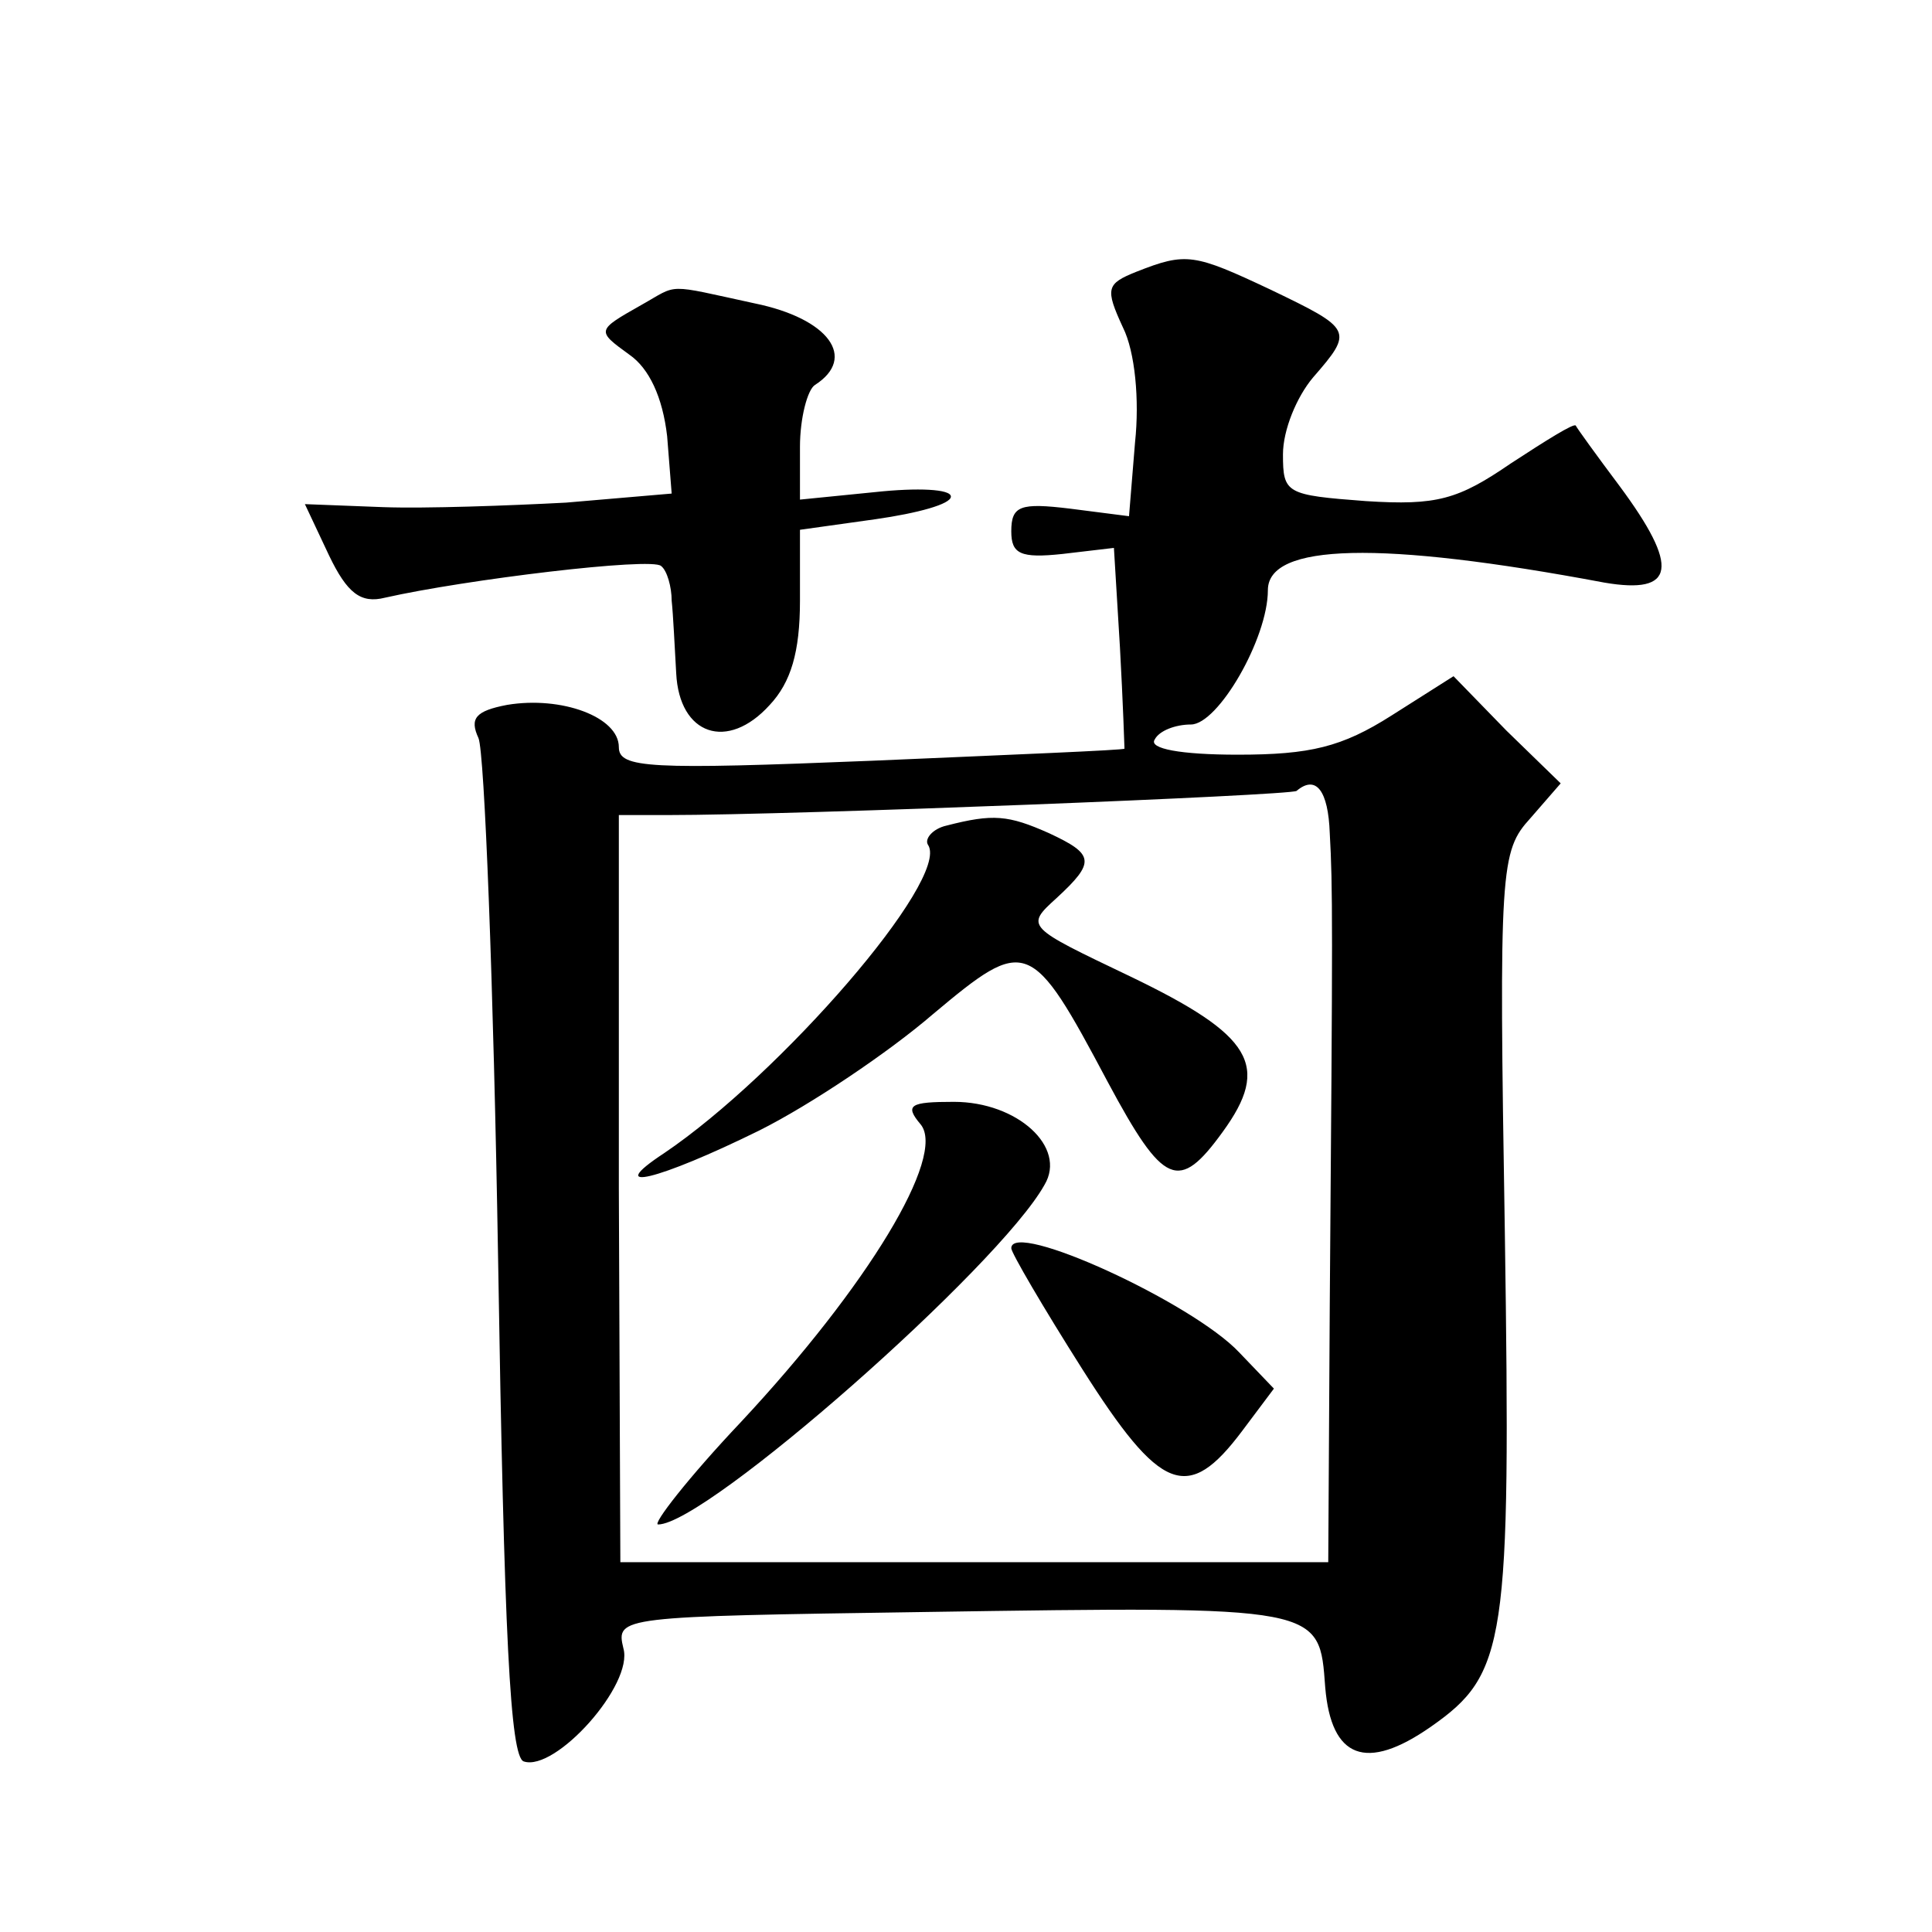 <?xml version="1.0" standalone="no"?>
<!DOCTYPE svg PUBLIC "-//W3C//DTD SVG 20010904//EN"
 "http://www.w3.org/TR/2001/REC-SVG-20010904/DTD/svg10.dtd">
<svg version="1.0" xmlns="http://www.w3.org/2000/svg"
 width="128pt" height="128pt" viewBox="0 0 128 128"
 preserveAspectRatio="xMidYMid meet">
<g transform="translate(0,128) scale(0.1,-0.1)"
fill="#0" stroke="none">
<path d="M753 1100 c-20 -8 -21 -11 -9 -37 8 -16 11 -48 8 -76 l-4 -49 -39 5 c-33
4 -39 2 -39 -15 0 -15 6 -18 34 -15 l34 4 4 -66 c2 -36 3 -67 3 -67 0 -1 -75 -4
-167 -8 -148 -6 -168 -5 -168 9 0 20 -38 34 -74 28 -21 -4 -25 -9 -19 -22 4 -9
10 -164 13 -345 4 -250 8 -330 17 -333 21 -7 73 51 66 75 -5 21 -3 21 199 24 265
4 262 4 266 -50 4 -47 27 -56 70 -26 50 35 53 55 49 327 -4 243 -3 253 17 275 l20
23 -36 35 -35 36 -41 -26 c-33 -21 -54 -26 -102 -26 -38 0 -59 4 -55 10 3 6 14
10 24 10 18 0 51 57 51 89 0 31 74 33 223 5 47 -8 50 10 10 64 -15 20 -28 38 -29
40 -1 2 -20 -10 -43 -25 -35 -24 -49 -28 -96 -25 -53 4 -55 5 -55 31 0 16 9 38
20 51 27 31 26 32 -28 58 -51 24 -56 25 -89 12z m128 -372 c2 -36 2 -58 0 -313
l-1 -170 -235 0 -234 0 -1 248 0 247 32 0 c86 0 413 13 417 16 13 11 21 0 22 -28z
M627 733 c-9 -2 -15 -9 -12 -13 14 -23 -98 -152 -175 -204 -41 -27 -4 -18 63 15
34 17 86 52 115 77 62 52 65 51 116 -45 37 -69 47 -73 76 -33 32 44 20 64 -61 103
-69 33 -70 33 -49 52 26 24 25 29 -5 43 -27 12 -37 13 -68 5z M610 535 c17 -21
-35 -107 -119 -197 -35 -37 -59 -68 -55 -68 32 0 226 171 256 225 15 25 -18 55
-60 55 -29 0 -33 -2 -22 -15z M670 453 c0 -3 21 -39 47 -80 52 -82 70 -89 106 -41
l21 28 -23 24 c-31 33 -151 88 -151 69z M425 1078 c-30 -17 -30 -17 -8 -33 13 -9
22 -28 25 -54 l3 -38 -70 -6 c-38 -2 -93 -4 -121 -3 l-52 2 16 -34 c12 -25 21 -32
37 -28 53 12 177 27 183 21 4 -3 7 -14 7 -23 1 -9 2 -31 3 -48 2 -41 34 -52 62
-21 14 15 20 35 20 69 l0 47 50 7 c28 4 50 10 50 15 0 5 -22 6 -50 3 l-50 -5 0
35 c0 19 5 38 10 41 28 18 9 44 -40 54 -60 13 -50 13 -75 -1z"/>
</g>
</svg>
